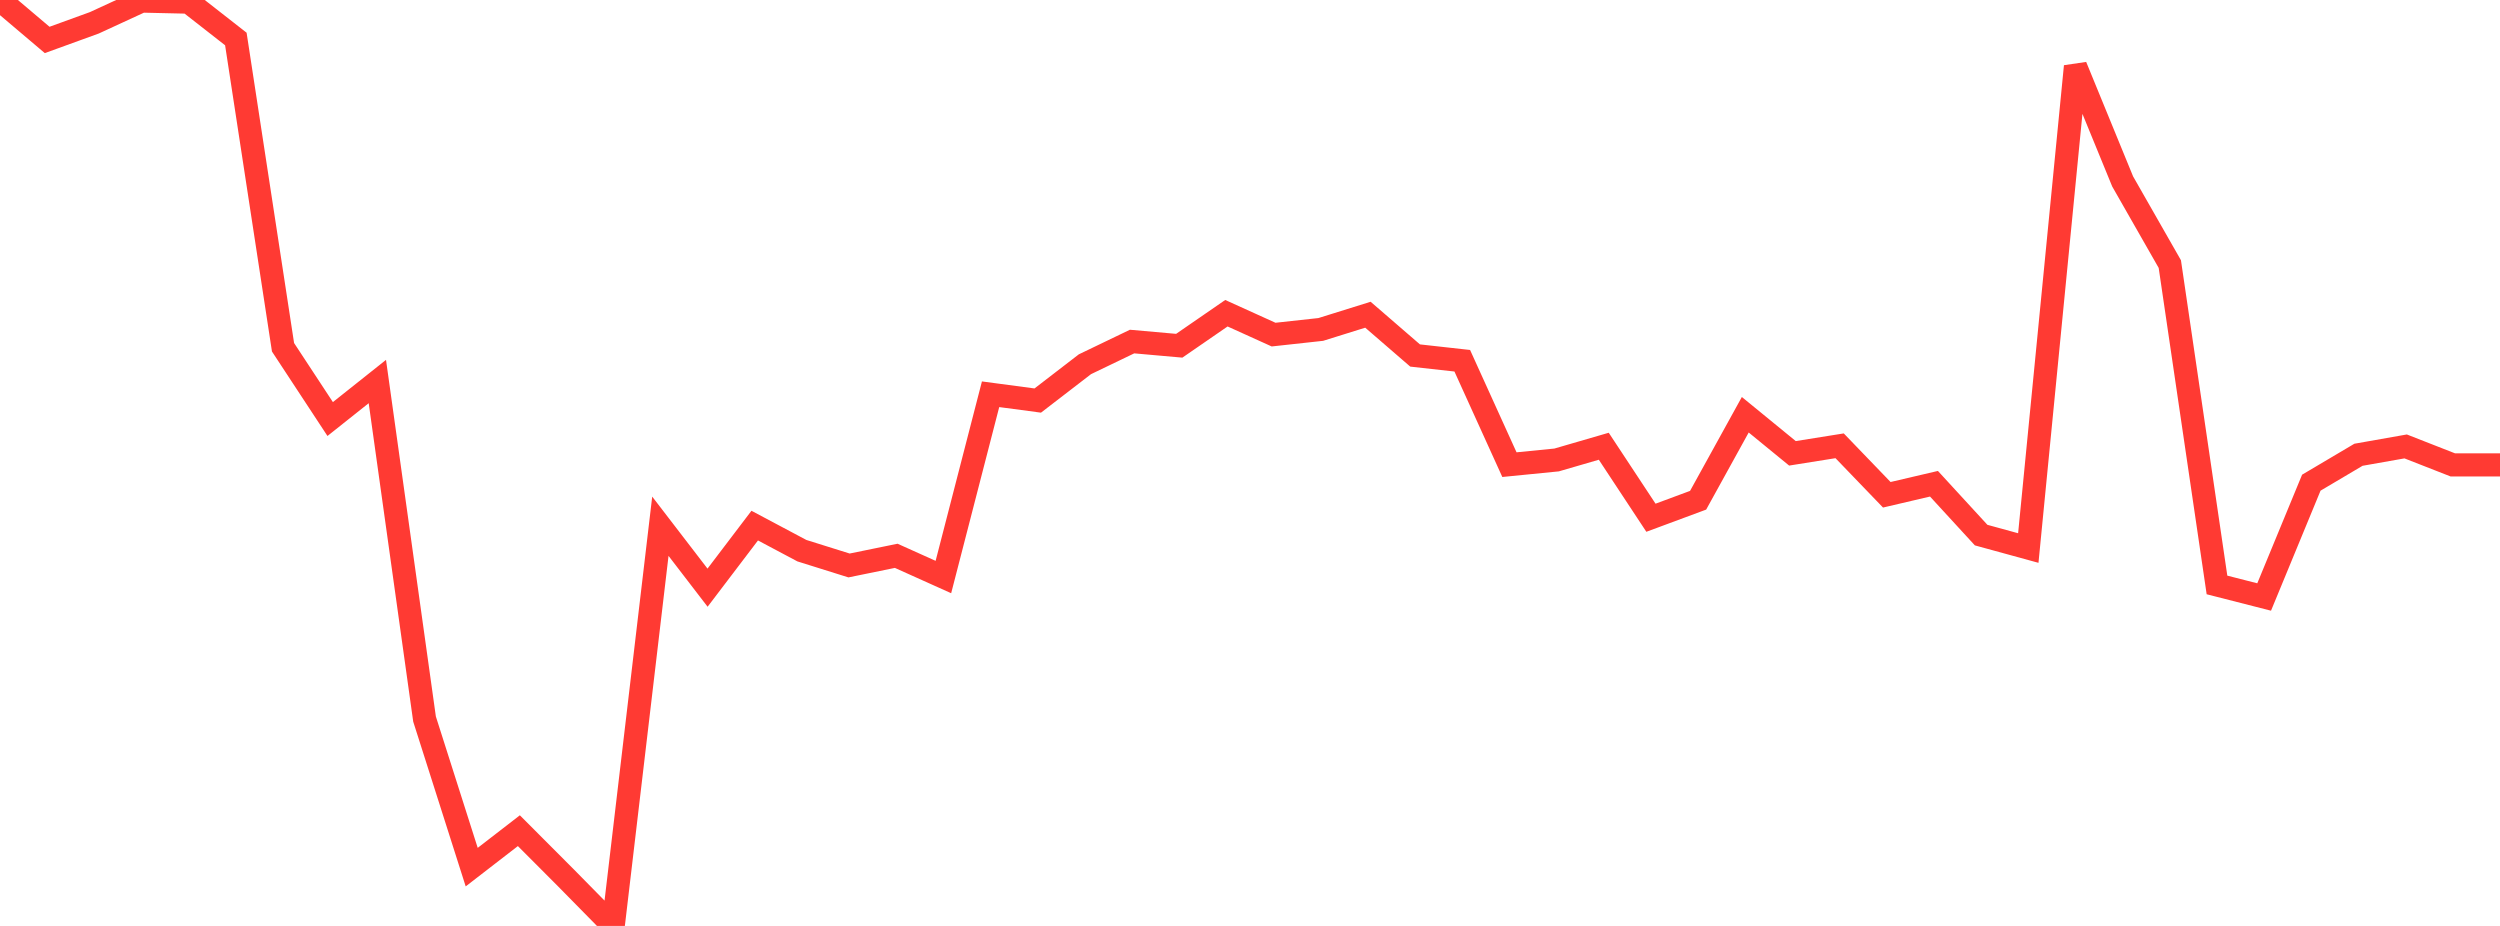 <?xml version="1.0" standalone="no"?>
<!DOCTYPE svg PUBLIC "-//W3C//DTD SVG 1.1//EN" "http://www.w3.org/Graphics/SVG/1.1/DTD/svg11.dtd">

<svg width="135" height="50" viewBox="0 0 135 50" preserveAspectRatio="none" 
  xmlns="http://www.w3.org/2000/svg"
  xmlns:xlink="http://www.w3.org/1999/xlink">


<polyline points="0.0, 0.0 2.547, 2.157 5.094, 1.232 7.642, 0.057 10.189, 0.115 12.736, 2.106 15.283, 18.752 17.83, 22.628 20.377, 20.603 22.925, 38.829 25.472, 46.825 28.019, 44.857 30.566, 47.41 33.113, 50.0 35.66, 28.417 38.208, 31.735 40.755, 28.383 43.302, 29.737 45.849, 30.535 48.396, 30.014 50.943, 31.16 53.491, 21.29 56.038, 21.63 58.585, 19.67 61.132, 18.444 63.679, 18.67 66.226, 16.914 68.774, 18.069 71.321, 17.79 73.868, 16.995 76.415, 19.197 78.962, 19.48 81.509, 25.091 84.057, 24.838 86.604, 24.097 89.151, 27.958 91.698, 27.013 94.245, 22.396 96.792, 24.48 99.34, 24.073 101.887, 26.718 104.434, 26.122 106.981, 28.895 109.528, 29.594 112.075, 3.581 114.623, 9.798 117.17, 14.26 119.717, 31.587 122.264, 32.238 124.811, 26.065 127.358, 24.557 129.906, 24.107 132.453, 25.105 135.0, 25.105" fill="none" stroke="#ff3a33" stroke-width="1.25"/>

</svg>